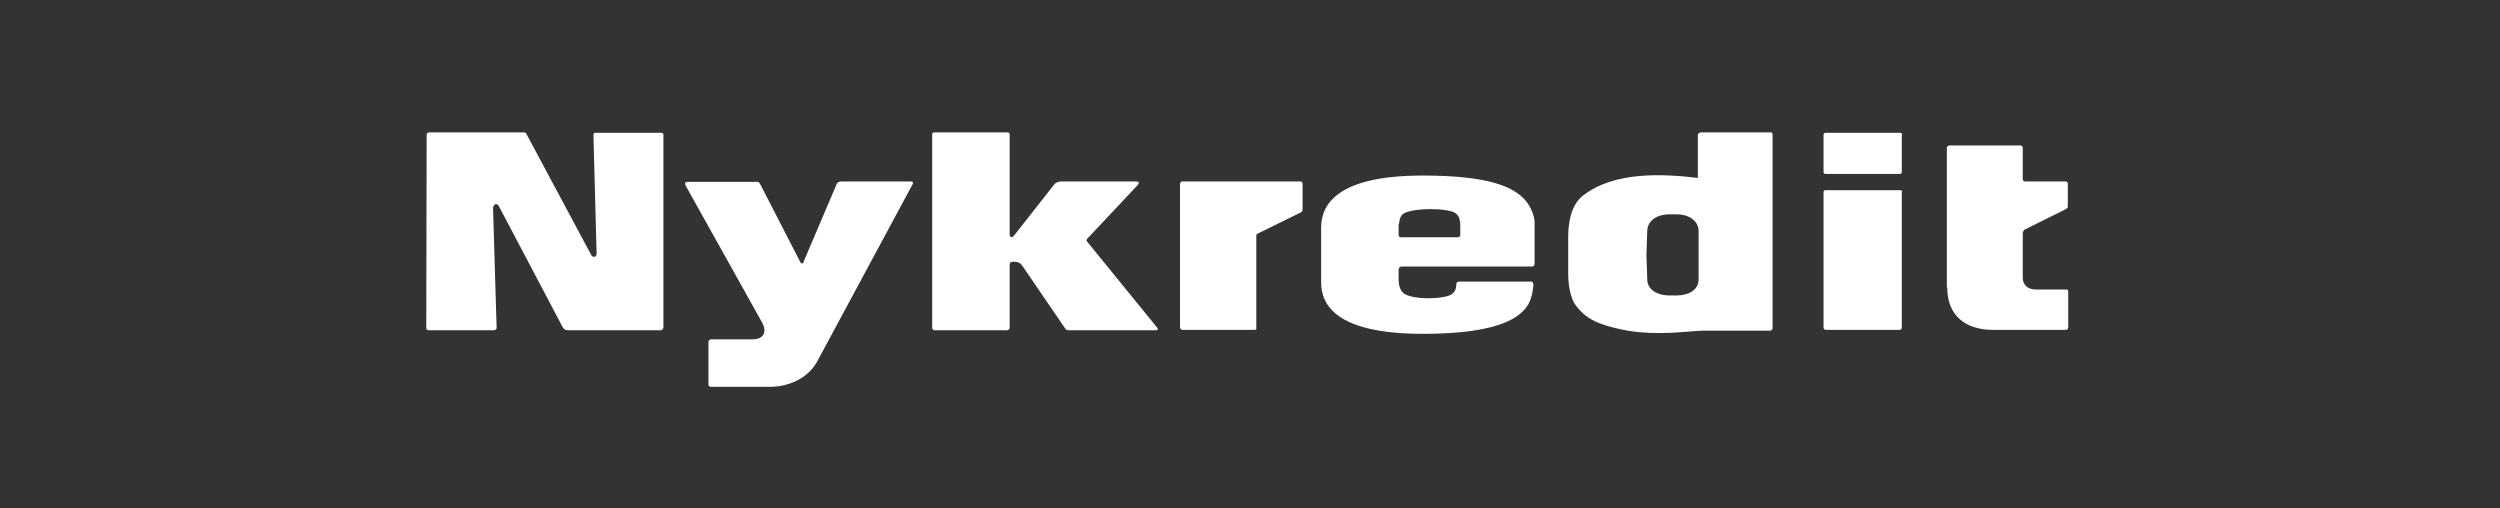 <svg xmlns="http://www.w3.org/2000/svg" width="236" height="48" viewBox="0 0 236 48" fill="none"><rect x="0" y="0" width="236" height="48" fill="#333333" stroke="none"/><g clip-path="url(#clip0_18_1258)"><path fill-rule="evenodd" clip-rule="evenodd" d="M40.239 30.989L40.276 12.724C40.276 12.537 40.462 12.5 40.462 12.5H49.492C49.679 12.5 49.716 12.687 49.716 12.687L55.836 24.116C55.91 24.228 56.059 24.266 56.171 24.228C56.283 24.191 56.321 24.004 56.321 24.004L56.022 12.761C56.022 12.612 56.059 12.537 56.171 12.537H62.328C62.589 12.5 62.627 12.687 62.627 12.687V30.914C62.627 30.914 62.589 31.176 62.365 31.176H53.671C53.485 31.176 53.298 31.176 53.112 30.877L47.067 19.41C46.843 19.111 46.544 19.335 46.544 19.672L46.88 30.914C46.918 31.064 46.768 31.176 46.619 31.176H40.462C40.35 31.176 40.239 31.064 40.239 30.989ZM75.536 24.714L71.767 17.393C71.73 17.319 71.655 17.206 71.543 17.169H65.275C65.236 17.169 65.194 17.168 65.152 17.166C64.87 17.158 64.553 17.148 64.715 17.505L71.954 30.466C72.402 31.288 72.14 32.035 71.021 32.035H67.14C66.991 32.035 66.916 32.11 66.879 32.259V36.293C66.879 36.517 67.103 36.517 67.103 36.517H72.849C74.23 36.48 76.17 35.882 77.14 34.127L86.17 17.356C86.245 17.132 86.021 17.132 86.021 17.132H79.379C79.267 17.132 79.081 17.206 79.006 17.319L75.872 24.677C75.909 24.714 75.722 25.088 75.536 24.714ZM95.686 22.286L99.567 17.356C99.753 17.169 100.089 17.132 100.089 17.132H107.253C107.738 17.132 107.365 17.505 107.365 17.505L102.626 22.548C102.552 22.66 102.552 22.734 102.626 22.809L109.193 30.877C109.417 31.064 109.231 31.176 109.156 31.176H100.872C100.646 31.176 100.57 31.047 100.514 30.952C100.496 30.922 100.48 30.895 100.462 30.877L96.507 25.087C96.32 24.826 96.096 24.677 95.537 24.714C95.313 24.714 95.313 25.013 95.313 25.013V30.914C95.313 30.914 95.313 31.176 95.052 31.176H88.223C88.074 31.176 87.999 31.026 87.999 30.914V12.687C87.999 12.575 87.999 12.5 88.223 12.5H95.126C95.126 12.5 95.313 12.5 95.313 12.687V22.099C95.313 22.323 95.425 22.51 95.686 22.286ZM118.596 30.952V22.174L118.602 22.168L118.607 22.162L118.613 22.156L118.622 22.144C118.654 22.105 118.696 22.054 118.782 22.025L122.812 20.045C122.962 19.971 122.962 19.784 122.962 19.784V17.319C122.962 17.206 122.812 17.132 122.812 17.132H111.581C111.432 17.132 111.394 17.356 111.394 17.356V30.952C111.394 30.952 111.469 31.139 111.618 31.139H118.409C118.596 31.176 118.633 30.952 118.596 30.952ZM132.327 25.163C132.14 25.163 132.066 25.237 132.066 25.387H132.028V26.283C132.028 27.03 132.215 27.516 132.588 27.74C133.521 28.3 135.797 28.225 136.73 27.927C137.327 27.702 137.476 27.329 137.476 26.769C137.476 26.694 137.588 26.582 137.737 26.582H144.528C144.715 26.582 144.752 26.769 144.752 26.918C144.745 26.973 144.738 27.031 144.731 27.09C144.554 28.608 144.213 31.512 134.304 31.512C126.095 31.512 124.715 28.748 124.715 26.657V21.502C124.715 19.448 126.021 16.572 134.304 16.572C140.424 16.572 142.998 17.58 144.155 19.111C144.789 19.971 144.864 20.867 144.864 20.867V24.901C144.864 25.013 144.789 25.163 144.64 25.163H132.327ZM132.067 21.128C132.104 20.792 132.179 20.419 132.403 20.232C133.149 19.597 136.619 19.597 137.403 20.12C137.776 20.419 137.813 20.755 137.85 21.128V22.137C137.85 22.249 137.813 22.398 137.627 22.398H132.216C132.141 22.398 132.03 22.324 132.03 22.174V21.128H132.067ZM188.15 31.139C185.537 31.139 183.821 29.794 183.821 27.142H183.783V13.92C183.821 13.77 184.008 13.733 184.008 13.733H190.724C190.91 13.733 190.948 13.92 190.948 13.92V16.87C190.948 16.983 190.985 17.095 191.134 17.132H194.978C195.13 17.132 195.158 17.207 195.184 17.275C195.19 17.29 195.195 17.305 195.202 17.319V19.56C195.194 19.567 195.188 19.576 195.18 19.587C195.152 19.63 195.104 19.702 194.866 19.821L191.097 21.689C191.097 21.689 190.948 21.838 190.948 22.025V26.208C190.948 26.956 191.507 27.329 192.142 27.329H195.053C195.202 27.329 195.239 27.404 195.239 27.553V30.877C195.239 31.027 195.164 31.139 195.015 31.139H188.15ZM167.18 12.5H160.539C160.539 12.5 160.278 12.537 160.278 12.761V16.796C157.143 16.422 152.404 16.123 149.419 18.476C148.188 19.447 148.039 21.315 148.039 22.398V25.872C148.039 27.179 148.337 28.113 148.598 28.599C149.68 30.242 151.136 30.653 152.889 31.064C155.402 31.636 158.002 31.42 159.603 31.287C160.093 31.246 160.491 31.213 160.762 31.213H167.144C167.144 31.213 167.329 31.139 167.329 30.989V12.687C167.329 12.687 167.329 12.5 167.18 12.5ZM158.297 27.889C159.305 27.889 160.35 27.441 160.35 26.358V21.838C160.35 20.755 159.305 20.232 158.297 20.232H157.552C156.544 20.232 155.499 20.755 155.499 21.838C155.499 21.838 155.424 23.818 155.424 24.042C155.424 24.266 155.499 26.358 155.499 26.358C155.499 27.404 156.544 27.889 157.552 27.889H158.297ZM179.566 18.14C179.566 18.028 179.492 17.953 179.381 17.953H172.328C172.216 17.953 172.141 18.028 172.141 18.14V30.915C172.141 31.064 172.253 31.139 172.366 31.139H179.343C179.455 31.139 179.53 31.027 179.53 30.915V18.14H179.566ZM179.381 12.537C179.492 12.537 179.566 12.612 179.566 12.724H179.53V16.235C179.53 16.347 179.455 16.422 179.343 16.422H172.328C172.216 16.422 172.141 16.347 172.141 16.235V12.724C172.141 12.612 172.216 12.537 172.328 12.537H179.381Z" fill="white"></path></g><defs><clipPath id="clip0_18_1258"><rect width="155" height="25" fill="white" transform="translate(40.239 12.5)"></rect></clipPath></defs></svg>